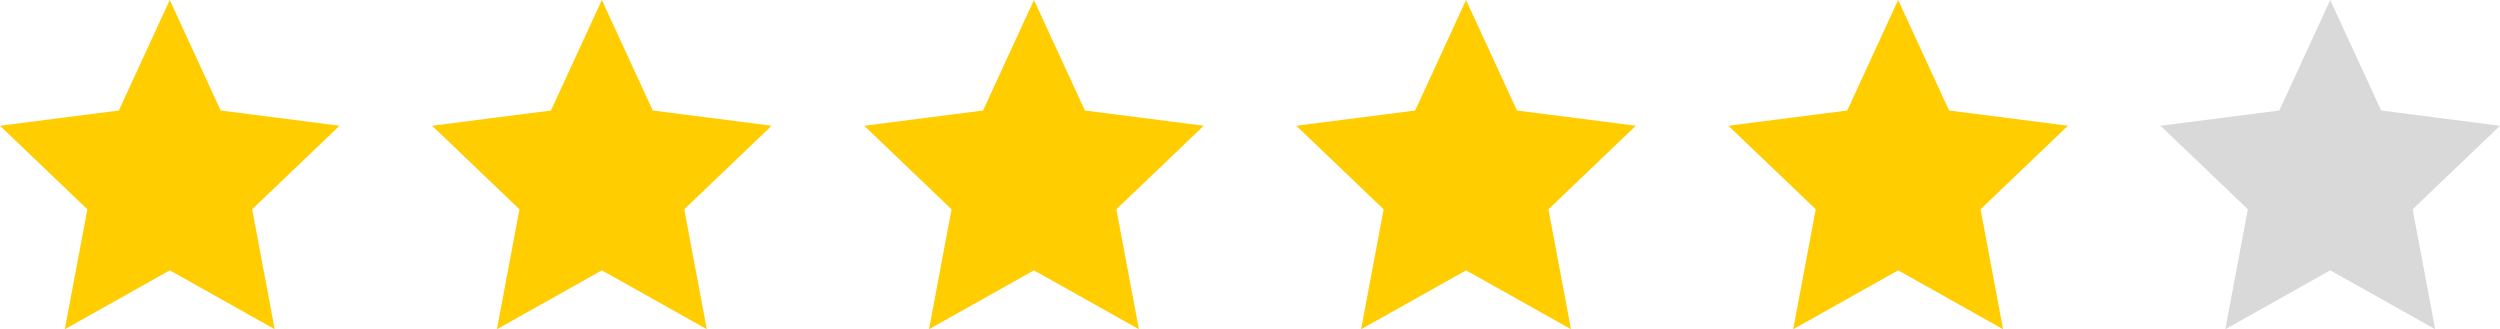 <svg id="Group_5699" data-name="Group 5699" xmlns="http://www.w3.org/2000/svg" width="243" height="32" viewBox="0 0 243 32">
  <path id="Polygon_5" data-name="Polygon 5" d="M16.5,0l4.95,10.743L33,12.223l-8.491,8.12L26.7,32,16.5,26.276,6.3,32,8.491,20.343,0,12.223l11.55-1.48Z" fill="#ffcd00"/>
  <path id="Polygon_6" data-name="Polygon 6" d="M16.5,0l4.95,10.743L33,12.223l-8.491,8.12L26.7,32,16.5,26.276,6.3,32,8.491,20.343,0,12.223l11.55-1.48Z" transform="translate(42)" fill="#ffcd00"/>
  <path id="Polygon_7" data-name="Polygon 7" d="M16.5,0l4.95,10.743L33,12.223l-8.491,8.12L26.7,32,16.5,26.276,6.3,32,8.491,20.343,0,12.223l11.55-1.48Z" transform="translate(84)" fill="#ffcd00"/>
  <path id="Polygon_8" data-name="Polygon 8" d="M16.5,0l4.95,10.743L33,12.223l-8.491,8.12L26.7,32,16.5,26.276,6.3,32,8.491,20.343,0,12.223l11.55-1.48Z" transform="translate(126)" fill="#ffcd00"/>
  <path id="Polygon_9" data-name="Polygon 9" d="M16.5,0l4.95,10.743L33,12.223l-8.491,8.12L26.7,32,16.5,26.276,6.3,32,8.491,20.343,0,12.223l11.55-1.48Z" transform="translate(168)" fill="#ffcd00"/>
  <path id="Polygon_10" data-name="Polygon 10" d="M16.5,0l4.95,10.743L33,12.223l-8.491,8.12L26.7,32,16.5,26.276,6.3,32,8.491,20.343,0,12.223l11.55-1.48Z" transform="translate(210)" fill="#d9d9d9"/>
</svg>
